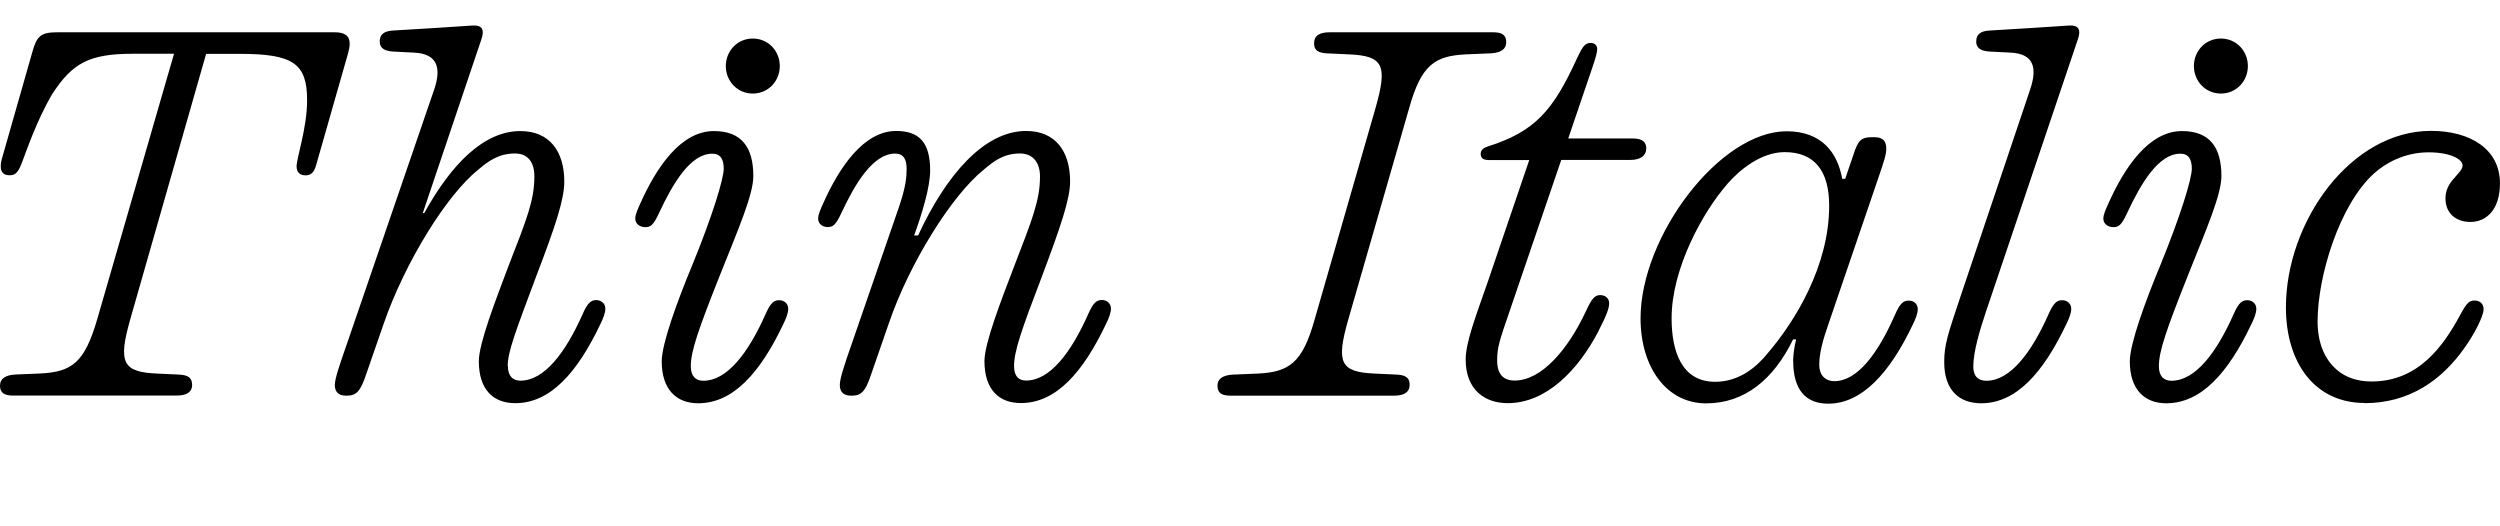 <?xml version="1.0" encoding="UTF-8"?>
<svg width="239.904" height="50.448" viewBox="0 0 239.904 50.448" version="1.1" xmlns="http://www.w3.org/2000/svg" xmlns:xlink="http://www.w3.org/1999/xlink">
 <path d="M18.43,13.54 c0,0.58,-0.29,0.91,-1.2,0.96 l-2.16,0.1 c-3.31,0.14,-3.74,1.06,-2.59,5.14 l7.3,25.54 l3.26,0 c5.14,0,6.43,-0.96,6.43,-4.46 c0,-2.64,-1.01,-5.52,-1.01,-6.34 c0,-0.53,0.29,-0.86,0.86,-0.86 c0.53,0,0.82,0.29,1.01,0.96 l3.07,10.75 c0.38,1.34,0.1,2.02,-1.3,2.02 l-26.59,0 c-1.58,0,-1.97,-0.34,-2.4,-1.87 l-2.93,-10.27 c-0.29,-1.06,0,-1.58,0.72,-1.58 c0.53,0,0.82,0.19,1.2,1.2 c0.38,0.96,1.39,4.03,2.93,6.62 c1.92,2.93,3.5,3.84,7.73,3.84 l3.94,0 l-7.39,-25.54 c-1.2,-4.08,-2.4,-4.99,-5.42,-5.14 l-2.4,-0.1 c-1.01,-0.05,-1.49,-0.43,-1.49,-1.06 c0,-0.72,0.43,-0.96,1.25,-0.96 l15.7,0 c0.91,0,1.49,0.29,1.49,1.06 Z M48.72,15.31 c0,1.39,0.77,3.36,2.74,8.64 c1.82,4.75,2.69,7.34,2.69,9.07 c0,2.88,-1.39,4.85,-4.22,4.85 c-3.5,0,-6.62,-3.17,-9.22,-7.87 l-0.14,0 l5.62,16.66 c0.34,0.96,0.05,1.39,-0.82,1.34 c-1.49,-0.1,-5.09,-0.34,-7.63,-0.48 c-0.91,-0.05,-1.3,-0.38,-1.3,-1.06 c0,-0.58,0.38,-0.91,1.3,-0.96 l1.97,-0.1 c2.3,-0.1,2.64,-1.49,1.97,-3.5 l-8.3,-24.19 c-0.82,-2.35,-1.25,-3.6,-1.25,-4.22 c0,-0.62,0.34,-1.01,1.06,-1.01 l0.1,0 c0.91,0,1.3,0.43,1.82,1.97 l1.73,4.99 c2.02,5.81,6,12.29,9.07,14.74 c0.86,0.72,1.87,1.54,3.5,1.54 c1.2,0,1.87,-0.77,1.87,-2.21 c0,-2.3,-0.77,-4.18,-2.45,-8.5 c-1.34,-3.55,-2.88,-7.54,-2.88,-9.22 c0,-2.74,1.39,-4.03,3.5,-4.03 c3.36,0,5.95,2.93,8.16,7.58 c0.29,0.58,0.48,1.1,0.48,1.49 c0,0.48,-0.38,0.82,-0.86,0.82 c-0.48,0,-0.82,-0.19,-1.34,-1.39 c-1.63,-3.65,-3.65,-6.34,-5.95,-6.34 c-0.72,0,-1.2,0.43,-1.2,1.39 Z M72.24,41.47 c1.49,0,2.59,1.2,2.59,2.64 c0,1.44,-1.1,2.64,-2.59,2.64 c-1.49,0,-2.59,-1.2,-2.59,-2.64 c0,-1.44,1.1,-2.64,2.59,-2.64 Z M66.29,15.31 c0,1.44,0.72,3.5,2.78,8.69 c1.82,4.56,3.22,7.78,3.22,9.55 c0,2.74,-1.1,4.32,-3.79,4.32 c-3.17,0,-5.52,-3.5,-7.06,-6.96 c-0.24,-0.53,-0.48,-1.06,-0.48,-1.44 c0,-0.53,0.48,-0.82,0.96,-0.82 c0.48,0,0.77,0.14,1.34,1.39 c1.3,2.78,2.98,5.66,5.09,5.66 c0.82,0,1.1,-0.58,1.1,-1.44 c0,-0.96,-1.06,-4.46,-3.02,-9.26 c-1.44,-3.46,-2.93,-7.54,-2.93,-9.22 c0,-2.69,1.39,-4.03,3.5,-4.03 c3.36,0,5.95,2.93,8.16,7.58 c0.29,0.58,0.48,1.1,0.48,1.49 c0,0.48,-0.38,0.82,-0.86,0.82 c-0.48,0,-0.82,-0.19,-1.34,-1.39 c-1.63,-3.65,-3.65,-6.34,-5.95,-6.34 c-0.72,0,-1.2,0.43,-1.2,1.39 Z M81.84,17.76 c-0.86,-2.45,-1.25,-3.65,-1.25,-4.27 c0,-0.62,0.34,-1.01,1.06,-1.01 l0.1,0 c0.91,0,1.3,0.43,1.82,1.97 l1.73,4.99 c1.97,5.76,6.05,12.29,9.12,14.74 c0.86,0.72,1.82,1.54,3.46,1.54 c1.2,0,1.92,-0.82,1.92,-2.21 c0,-2.3,-0.77,-4.18,-2.45,-8.54 c-1.34,-3.5,-2.88,-7.49,-2.88,-9.17 c0,-2.74,1.39,-4.03,3.5,-4.03 c3.36,0,5.95,2.93,8.16,7.58 c0.29,0.58,0.48,1.1,0.48,1.49 c0,0.48,-0.38,0.82,-0.86,0.82 c-0.48,0,-0.82,-0.19,-1.34,-1.39 c-1.63,-3.65,-3.65,-6.34,-5.95,-6.34 c-0.72,0,-1.15,0.43,-1.15,1.39 c0,1.39,0.67,3.36,2.69,8.64 c1.78,4.75,2.69,7.39,2.69,9.07 c0,2.88,-1.39,4.85,-4.22,4.85 c-4.03,0,-7.68,-4.22,-10.37,-10.03 l-0.38,0 c0.77,2.11,1.54,4.66,1.54,6.24 c0,2.74,-1.1,3.79,-3.26,3.79 c-3.12,0,-5.47,-3.5,-7.01,-6.96 c-0.24,-0.53,-0.48,-1.06,-0.48,-1.44 c0,-0.53,0.43,-0.82,0.91,-0.82 c0.48,0,0.77,0.14,1.34,1.39 c1.3,2.78,3.02,5.66,5.14,5.66 c0.82,0,1.1,-0.58,1.1,-1.44 c0,-0.82,-0.05,-1.73,-0.82,-3.94 Z M118.08,12.48 l15.7,0 c0.91,0,1.49,0.29,1.49,1.06 c0,0.58,-0.29,0.91,-1.2,0.96 l-2.16,0.1 c-3.31,0.14,-3.7,1.06,-2.54,5.14 l5.86,20.35 c1.15,4.08,2.4,4.99,5.42,5.14 l2.4,0.1 c1.01,0.05,1.49,0.43,1.49,1.06 c0,0.72,-0.43,0.96,-1.25,0.96 l-15.7,0 c-0.91,0,-1.49,-0.29,-1.49,-1.06 c0,-0.58,0.29,-0.91,1.2,-0.96 l2.16,-0.1 c3.31,-0.14,3.7,-1.06,2.54,-5.14 l-5.86,-20.35 c-1.15,-4.08,-2.4,-4.99,-5.42,-5.14 l-2.4,-0.1 c-1.01,-0.05,-1.49,-0.43,-1.49,-1.06 c0,-0.72,0.43,-0.96,1.25,-0.96 Z M153.41,18.72 c0.77,1.49,1.01,2.16,1.01,2.64 c0,0.43,-0.34,0.77,-0.86,0.77 c-0.53,0,-0.82,-0.34,-1.39,-1.58 c-1.68,-3.6,-4.22,-6.62,-6.82,-6.62 c-1.06,0,-1.68,0.58,-1.68,1.92 c0,1.25,0.19,1.82,1.25,4.9 l4.9,14.35 l6.62,0 c1.01,0,1.54,0.43,1.54,1.1 c0,0.62,-0.38,0.96,-1.3,0.96 l-6.19,0 l2.35,6.91 c0.29,0.86,0.43,1.34,0.43,1.68 c0,0.38,-0.29,0.58,-0.62,0.58 c-0.58,0,-0.82,-0.43,-1.3,-1.44 c-2.3,-5.04,-4.03,-7.06,-8.59,-8.5 c-0.43,-0.14,-0.67,-0.34,-0.67,-0.72 c0,-0.38,0.24,-0.58,0.77,-0.58 l3.89,0 l-3.94,-11.57 c-1.2,-3.46,-2.16,-5.9,-2.16,-7.58 c0,-2.93,1.87,-4.18,4.03,-4.18 c3.65,0,6.72,3.07,8.74,6.96 Z M172.08,15.79 c0,-2.69,1.15,-4.08,3.36,-4.08 c3.22,0,5.9,2.93,8.11,7.58 c0.29,0.58,0.48,1.1,0.48,1.49 c0,0.48,-0.34,0.82,-0.86,0.82 c-0.48,0,-0.82,-0.19,-1.34,-1.39 c-1.63,-3.7,-3.6,-6.34,-5.81,-6.34 c-0.72,0,-1.44,0.43,-1.44,1.58 c0,1.1,0.34,2.35,0.86,3.84 l4.8,14.06 c0.58,1.68,0.77,2.3,0.77,2.83 c0,0.62,-0.24,1.1,-1.1,1.1 l-0.34,0 c-1.01,0,-1.3,-0.38,-1.73,-1.73 l-0.77,-2.26 l-0.29,0 c-0.43,2.45,-1.92,4.56,-5.33,4.56 c-6.43,0,-14.02,-10.08,-14.02,-17.95 c0,-4.7,2.5,-8.16,6.29,-8.16 c3.7,0,6.48,2.3,8.35,6.14 l0.29,0 c-0.19,-0.72,-0.29,-1.63,-0.29,-2.11 Z M165.74,32.78 c1.25,1.44,3.31,3.07,5.52,3.07 c2.88,0,4.27,-1.82,4.27,-5.14 c0,-5.81,-3.31,-11.14,-5.9,-14.16 c-0.96,-1.2,-2.64,-2.74,-5.04,-2.74 c-3.22,0,-4.18,2.93,-4.18,6.1 c0,4.8,3.02,10.22,5.33,12.86 Z M189.36,15.26 c0,1.44,0.62,3.5,1.25,5.38 l8.78,26.02 c0.34,0.96,0.05,1.39,-0.82,1.34 c-1.49,-0.1,-5.09,-0.34,-7.63,-0.48 c-0.91,-0.05,-1.3,-0.38,-1.3,-1.06 c0,-0.58,0.38,-0.91,1.3,-0.96 l1.97,-0.1 c2.3,-0.1,2.59,-1.49,1.92,-3.5 l-6.72,-19.97 c-1.2,-3.6,-1.54,-4.56,-1.54,-6.24 c0,-2.69,1.44,-3.94,3.55,-3.94 c3.36,0,5.95,2.93,8.16,7.58 c0.29,0.58,0.48,1.1,0.48,1.49 c0,0.48,-0.38,0.82,-0.86,0.82 c-0.48,0,-0.82,-0.19,-1.34,-1.39 c-1.63,-3.65,-3.65,-6.34,-5.95,-6.34 c-0.72,0,-1.25,0.38,-1.25,1.34 Z M213.12,41.47 c1.49,0,2.59,1.2,2.59,2.64 c0,1.44,-1.1,2.64,-2.59,2.64 c-1.49,0,-2.59,-1.2,-2.59,-2.64 c0,-1.44,1.1,-2.64,2.59,-2.64 Z M207.17,15.31 c0,1.44,0.72,3.5,2.78,8.69 c1.82,4.56,3.22,7.78,3.22,9.55 c0,2.74,-1.1,4.32,-3.79,4.32 c-3.17,0,-5.52,-3.5,-7.06,-6.96 c-0.24,-0.53,-0.48,-1.06,-0.48,-1.44 c0,-0.53,0.48,-0.82,0.96,-0.82 c0.48,0,0.77,0.14,1.34,1.39 c1.3,2.78,2.98,5.66,5.09,5.66 c0.82,0,1.1,-0.58,1.1,-1.44 c0,-0.96,-1.06,-4.46,-3.02,-9.26 c-1.44,-3.46,-2.93,-7.54,-2.93,-9.22 c0,-2.69,1.39,-4.03,3.5,-4.03 c3.36,0,5.95,2.93,8.16,7.58 c0.29,0.58,0.48,1.1,0.48,1.49 c0,0.48,-0.38,0.82,-0.86,0.82 c-0.48,0,-0.82,-0.19,-1.34,-1.39 c-1.63,-3.65,-3.65,-6.34,-5.95,-6.34 c-0.72,0,-1.2,0.43,-1.2,1.39 Z M226.9,11.76 c4.32,0,7.44,2.21,9.65,5.38 c0.82,1.15,1.78,2.93,1.78,3.65 c0,0.48,-0.34,0.82,-0.86,0.82 c-0.53,0,-0.77,-0.24,-1.39,-1.39 c-1.63,-3.02,-4.03,-6.38,-8.5,-6.38 c-1.34,0,-2.45,0.38,-3.26,1.06 c-1.3,1.06,-1.92,2.74,-1.92,4.7 c0,4.37,2.11,11.23,5.42,14.21 c1.01,0.91,2.83,2.02,5.23,2.02 c2.11,0,3.26,-0.67,3.26,-1.25 c0,-0.38,-0.29,-0.62,-0.82,-1.25 c-0.53,-0.58,-0.82,-1.2,-0.82,-1.92 c0,-1.39,0.96,-2.26,2.4,-2.26 c1.54,0,2.83,1.2,2.83,3.7 c0,3.31,-2.88,5.04,-6.62,5.04 c-7.73,0,-13.92,-8.74,-13.92,-16.94 c0,-5.33,2.78,-9.17,7.54,-9.17 Z M226.9,11.76" fill="rgb(0,0,0)" transform="matrix(1,0,0,-1,0.0,50.448)"/>
</svg>